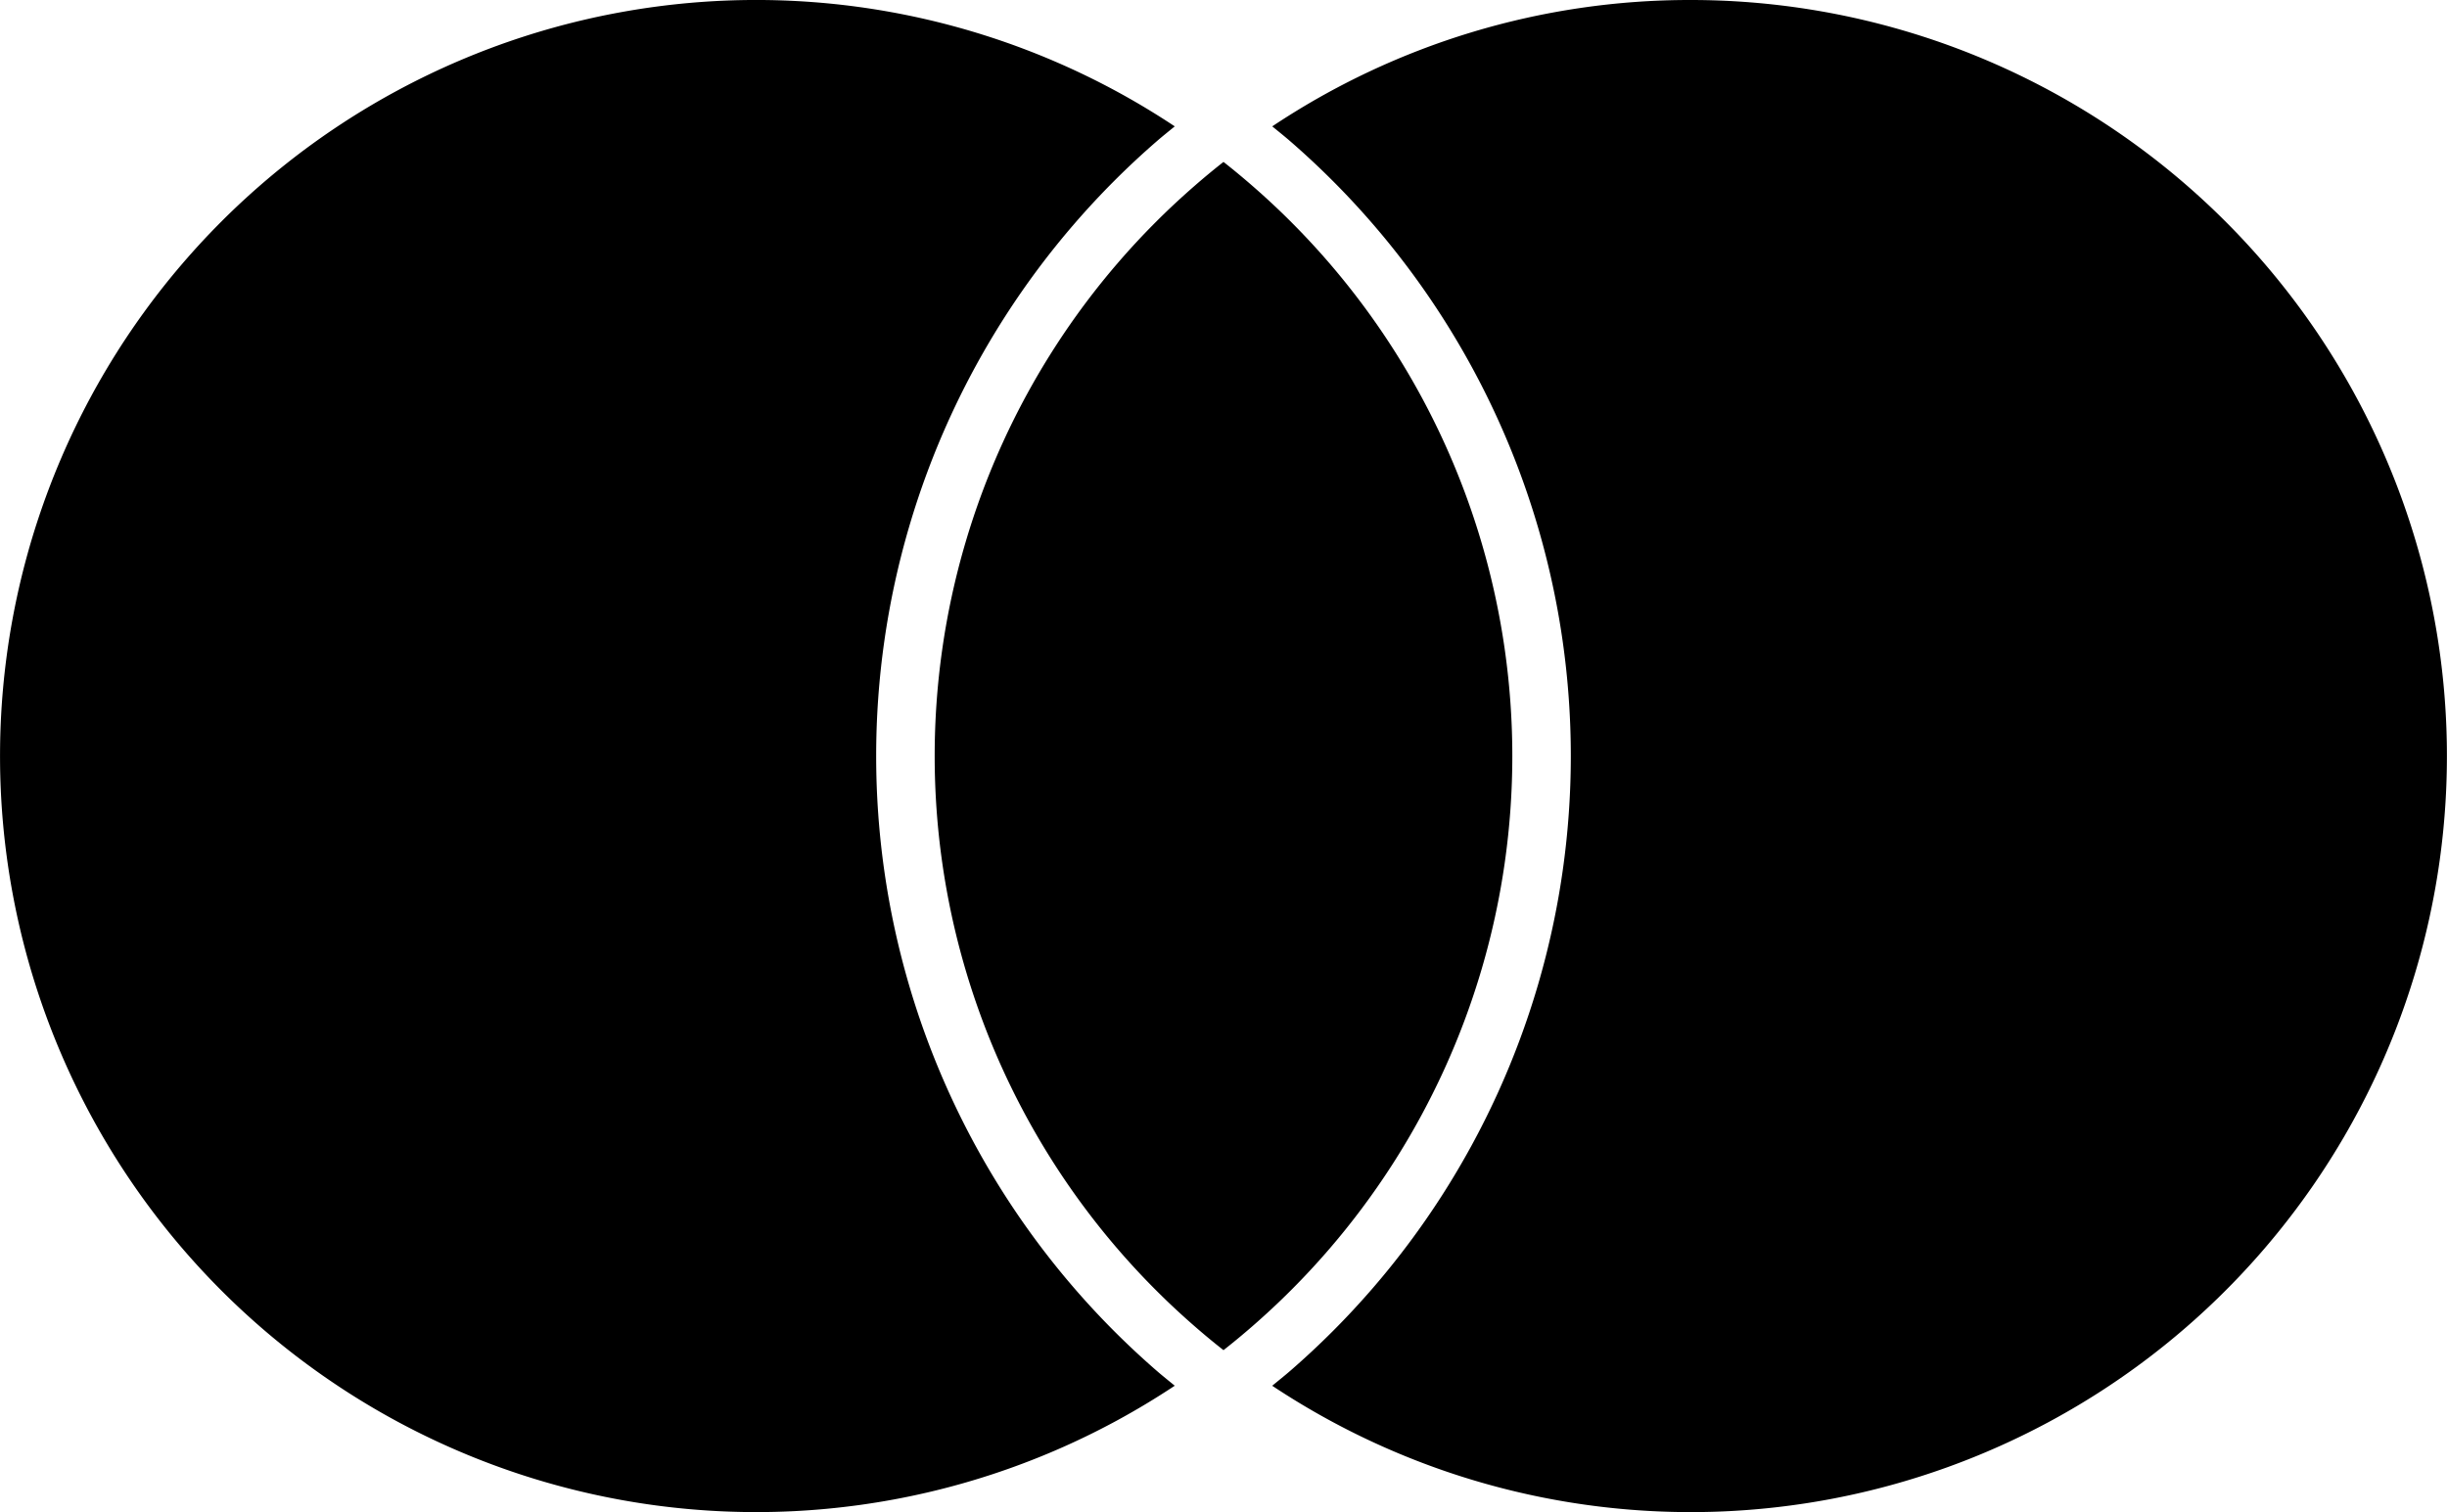<?xml version="1.0" encoding="UTF-8"?> <svg xmlns="http://www.w3.org/2000/svg" viewBox="0 0 88 54.387"> <g id="Layer_2" data-name="Layer 2"> <g id="Layer_1-2" data-name="Layer 1"> <path id="mastercard_BL" d="M41.59,49.298c.212.185.437.363.657.544a27.194,27.194,0,1,1,0-45.297c-.22.181-.444.358-.657.544a29.275,29.275,0,0,0,0,44.209ZM60.806,0A27.065,27.065,0,0,0,45.753,4.545c.22.181.444.358.657.544A29.276,29.276,0,0,1,46.41,49.298c-.213.185-.437.363-.658.545A27.194,27.194,0,1,0,60.806,0ZM44,5.824q-.526.413-1.029.852a27.172,27.172,0,0,0,0,41.035q.503.439,1.029.852.526-.414,1.029-.852a27.172,27.172,0,0,0,0-41.035Q44.526,6.238,44,5.824"></path> </g> </g> </svg> 